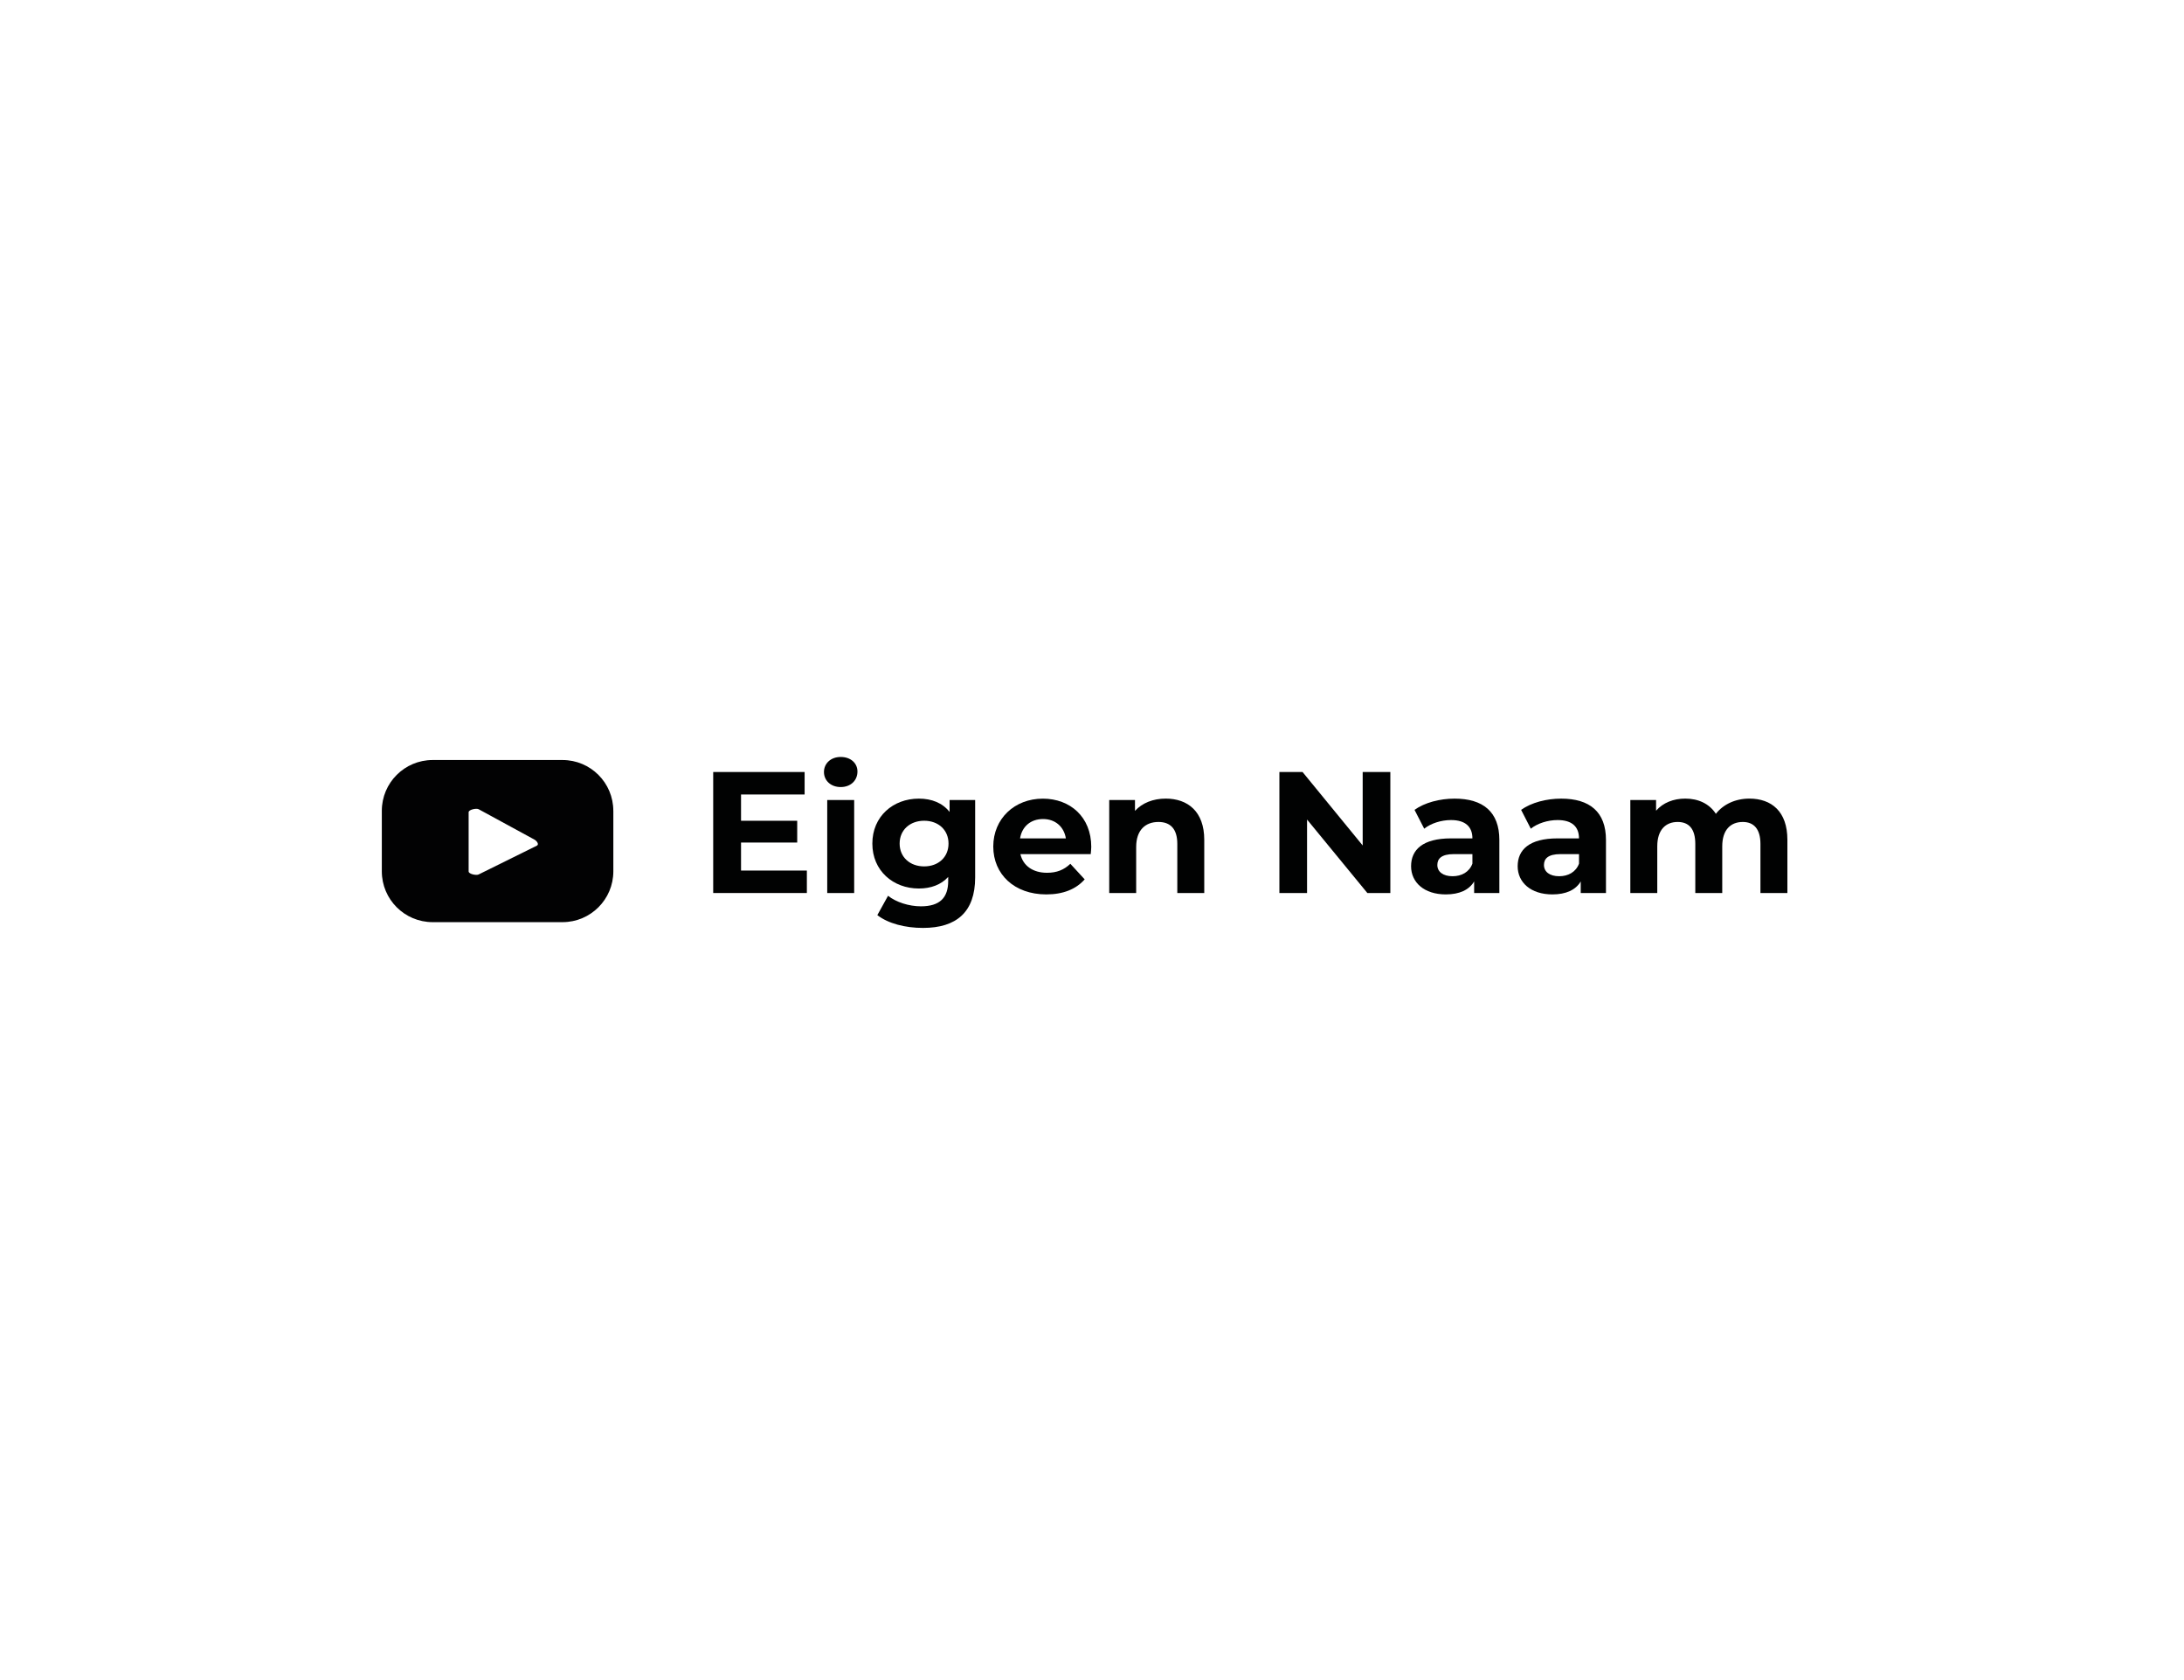 <?xml version="1.0" encoding="UTF-8"?> <svg xmlns="http://www.w3.org/2000/svg" width="715" height="550" viewBox="0 0 715 550" fill="none"><g id="File"><g id="SVG"><path id="Vector" d="M264.151 284.983V292.343H233.49V252.73H263.415V260.09H242.601V268.692H260.989V275.82H242.601V284.991H264.151V284.983Z" fill="#010202"></path><path id="Vector_2" d="M269.748 252.73C269.748 249.959 271.957 247.804 275.231 247.804C278.506 247.804 280.715 249.839 280.715 252.562C280.715 255.501 278.506 257.656 275.231 257.656C271.957 257.656 269.748 255.501 269.748 252.73ZM270.82 261.892H279.642V292.343H270.82V261.892Z" fill="#010202"></path><path id="Vector_3" d="M319.246 261.892V287.249C319.246 298.566 313.137 303.772 302.162 303.772C296.39 303.772 290.794 302.354 287.223 299.583L290.73 293.248C293.332 295.338 297.575 296.7 301.481 296.7C307.702 296.7 310.423 293.873 310.423 288.379V287.081C308.102 289.628 304.764 290.869 300.809 290.869C292.379 290.869 285.59 285.039 285.59 276.157C285.59 267.274 292.379 261.444 300.809 261.444C305.052 261.444 308.558 262.861 310.88 265.801V261.892H319.246ZM310.528 276.157C310.528 271.687 307.189 268.684 302.554 268.684C297.919 268.684 294.524 271.687 294.524 276.157C294.524 280.626 297.919 283.629 302.554 283.629C307.189 283.629 310.528 280.626 310.528 276.157Z" fill="#010202"></path><path id="Vector_4" d="M357.088 279.609H334.064C334.912 283.397 338.139 285.72 342.774 285.72C346 285.72 348.314 284.759 350.411 282.78L355.102 287.874C352.276 291.102 348.033 292.8 342.542 292.8C332.022 292.8 325.178 286.176 325.178 277.126C325.178 268.012 332.135 261.452 341.413 261.452C350.355 261.452 357.256 267.451 357.256 277.238C357.256 277.911 357.144 278.872 357.088 279.609ZM333.952 274.459H348.946C348.322 270.606 345.44 268.124 341.477 268.124C337.458 268.124 334.568 270.558 333.952 274.459Z" fill="#010202"></path><path id="Vector_5" d="M394.25 274.915V292.343H385.428V276.269C385.428 271.343 383.162 269.085 379.263 269.085C375.02 269.085 371.962 271.688 371.962 277.294V292.351H363.14V261.892H371.57V265.457C373.948 262.854 377.51 261.436 381.641 261.436C388.822 261.444 394.25 265.633 394.25 274.915Z" fill="#010202"></path><path id="Vector_6" d="M455.171 252.73V292.343H447.646L427.904 268.292V292.343H418.85V252.73H426.431L446.117 276.781V252.73H455.171Z" fill="#010202"></path><path id="Vector_7" d="M490.86 274.971V292.343H482.606V288.555C480.965 291.326 477.795 292.8 473.328 292.8C466.203 292.8 461.96 288.835 461.96 283.573C461.96 278.199 465.747 274.459 475.025 274.459H482.038C482.038 270.67 479.772 268.46 475.025 268.46C471.799 268.46 468.46 269.533 466.259 271.287L463.089 265.12C466.427 262.741 471.35 261.444 476.21 261.444C485.488 261.444 490.86 265.745 490.86 274.971ZM482.038 282.724V279.608H475.986C471.855 279.608 470.558 281.138 470.558 283.173C470.558 285.383 472.423 286.849 475.537 286.849C478.475 286.857 481.021 285.495 482.038 282.724Z" fill="#010202"></path><path id="Vector_8" d="M525.764 274.971V292.343H517.503V288.555C515.862 291.326 512.691 292.8 508.224 292.8C501.099 292.8 496.856 288.835 496.856 283.573C496.856 278.199 500.643 274.459 509.921 274.459H516.934C516.934 270.67 514.669 268.46 509.921 268.46C506.695 268.46 503.357 269.533 501.155 271.287L497.985 265.12C501.324 262.741 506.247 261.444 511.106 261.444C520.393 261.444 525.764 265.745 525.764 274.971ZM516.942 282.724V279.608H510.89C506.759 279.608 505.462 281.138 505.462 283.173C505.462 285.383 507.328 286.849 510.442 286.849C513.372 286.857 515.918 285.495 516.942 282.724Z" fill="#010202"></path><path id="Vector_9" d="M585.157 274.915V292.343H576.335V276.269C576.335 271.343 574.125 269.085 570.563 269.085C566.6 269.085 563.83 271.632 563.83 277.062V292.343H555.008V276.269C555.008 271.343 552.919 269.085 549.236 269.085C545.329 269.085 542.559 271.632 542.559 277.062V292.343H533.737V261.892H542.167V265.4C544.433 262.797 547.827 261.436 551.726 261.436C555.969 261.436 559.587 263.078 561.741 266.418C564.174 263.302 568.129 261.436 572.716 261.436C579.953 261.444 585.157 265.633 585.157 274.915Z" fill="#010202"></path><path id="Vector_10" d="M200.788 265.441C200.788 256.254 193.343 248.806 184.161 248.806H141.635C132.445 248.806 125 256.254 125 265.441V285.247C125 294.434 132.445 301.882 141.635 301.882H184.161C193.343 301.882 200.796 294.434 200.796 285.247V265.441H200.788ZM175.779 276.83L156.71 286.264C155.965 286.673 153.42 286.128 153.42 285.279V265.905C153.42 265.04 155.981 264.503 156.726 264.928L174.978 274.867C175.747 275.3 176.556 276.405 175.779 276.83Z" fill="#020203"></path></g></g></svg> 
